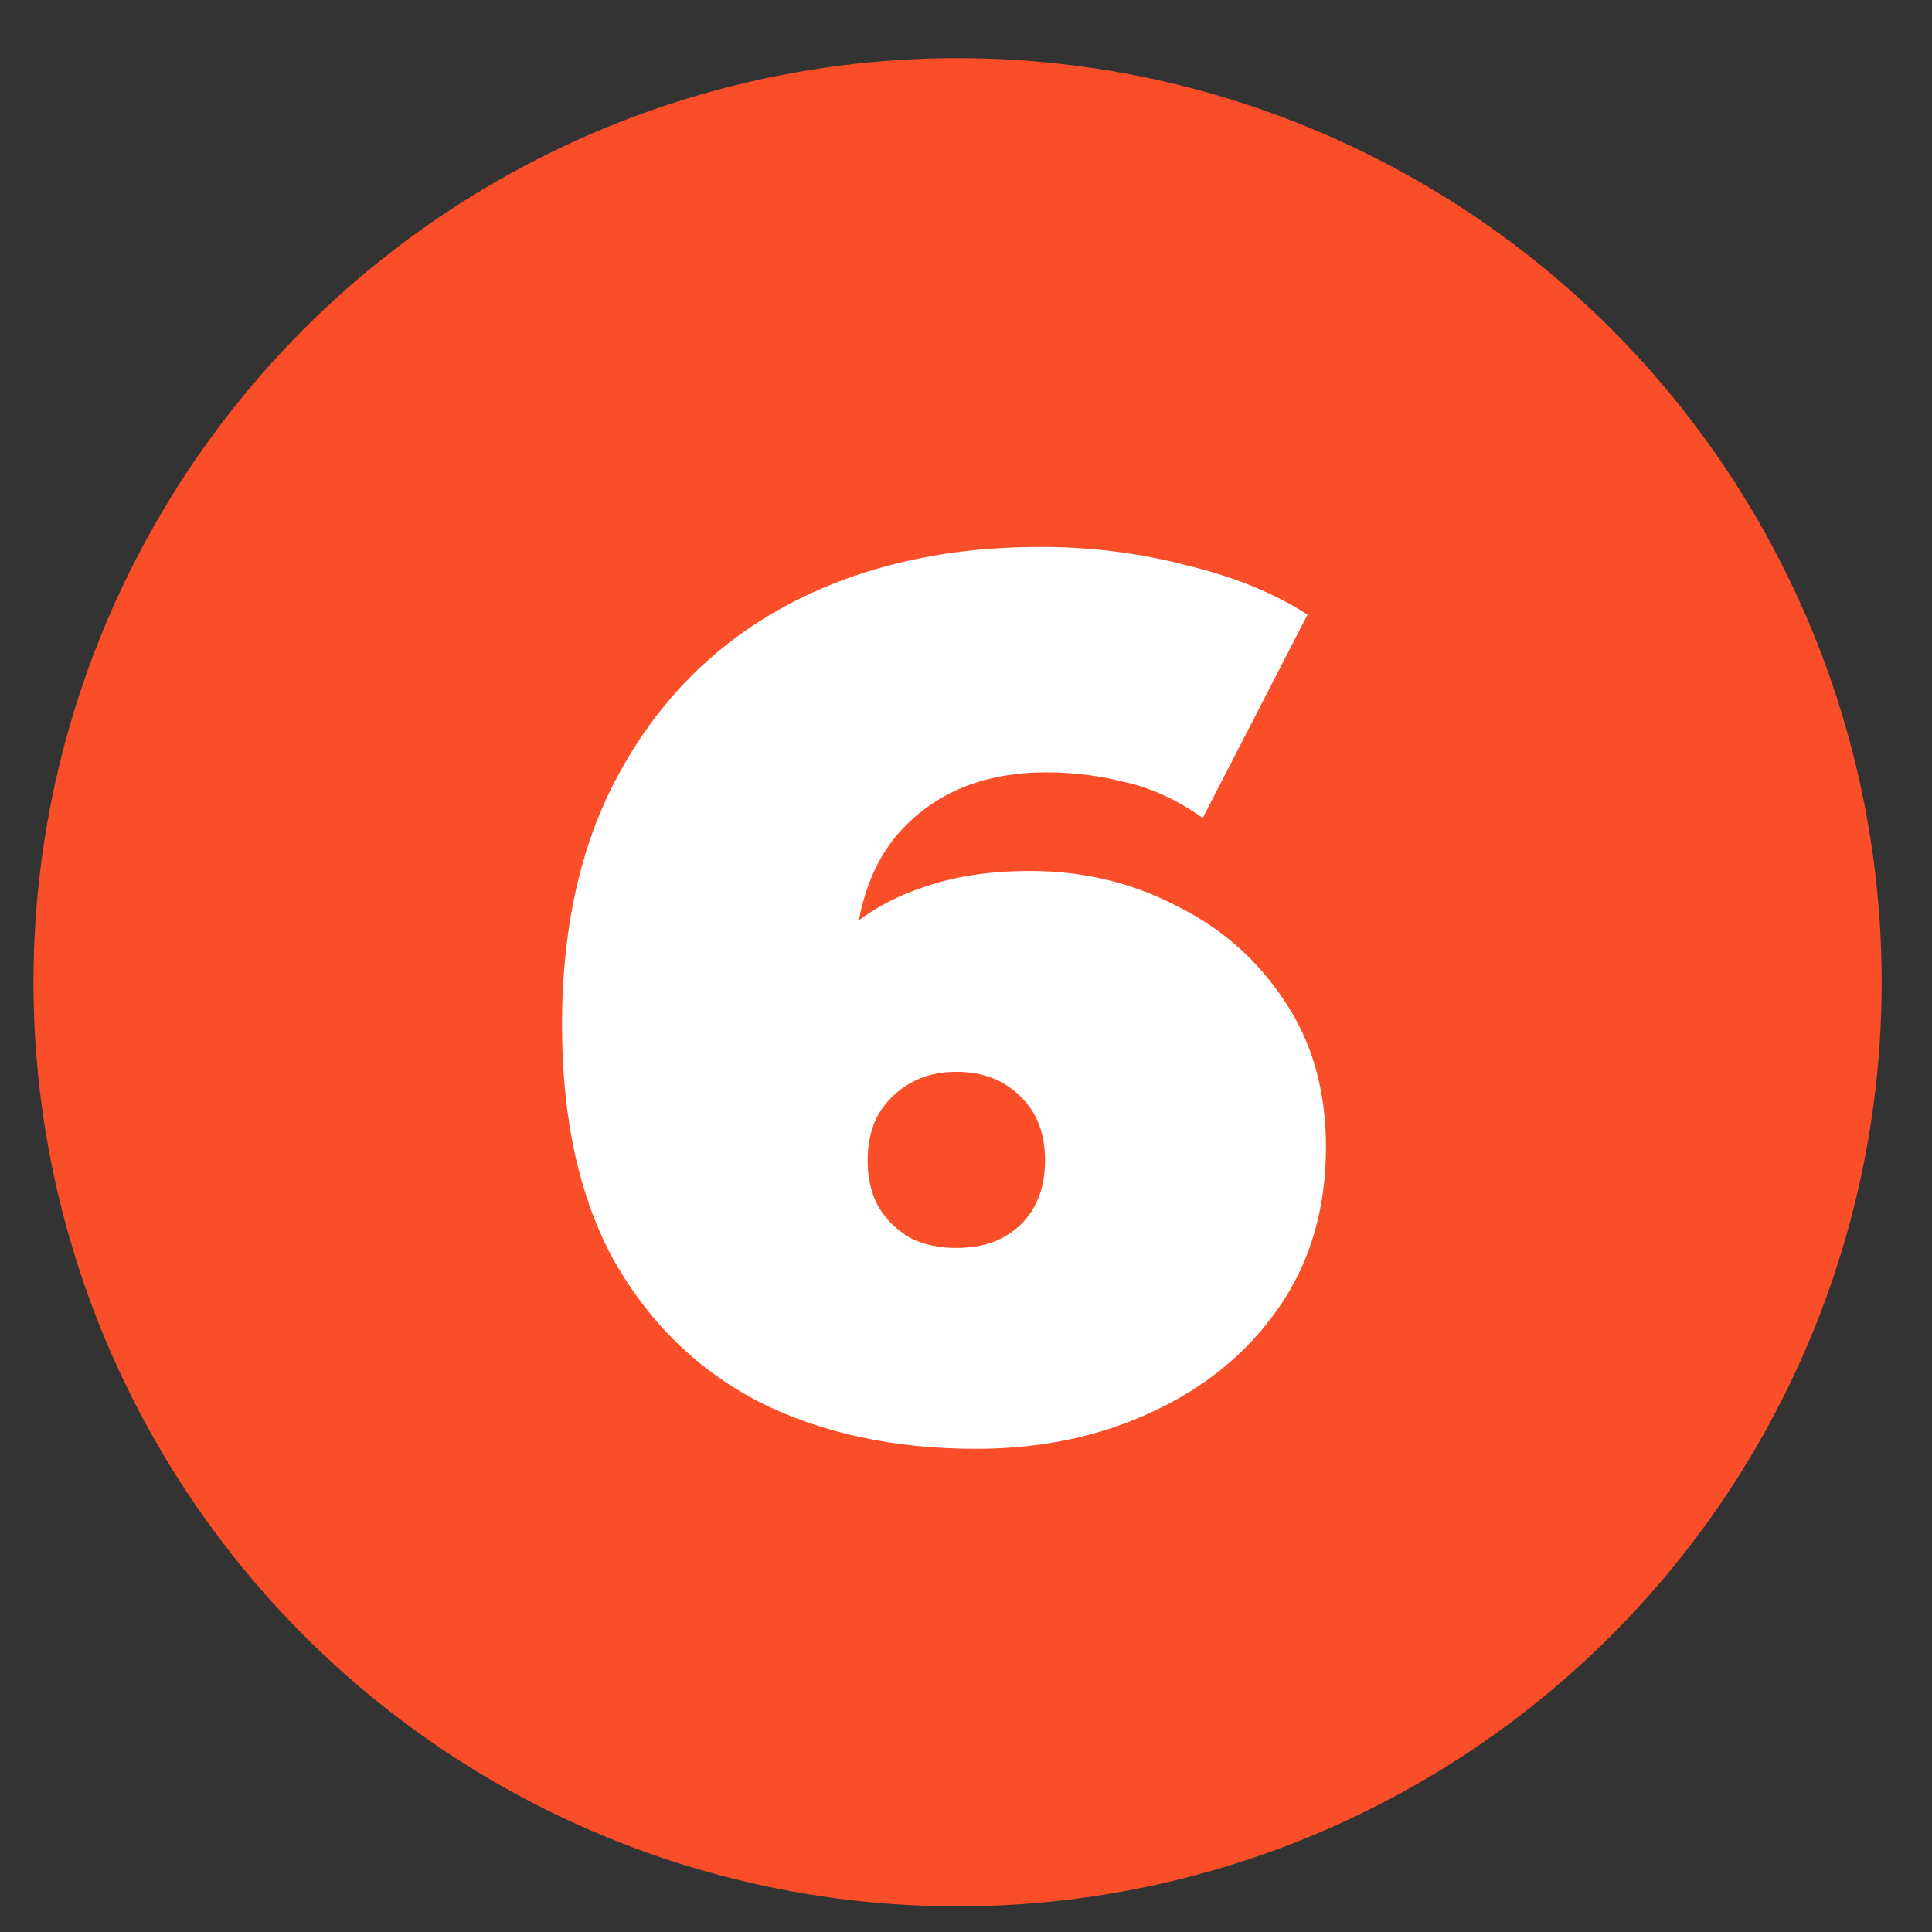 <svg width="22" height="22" viewBox="0 0 22 22" fill="none" xmlns="http://www.w3.org/2000/svg">
<rect x="0" y="0" width="22" height="22" fill="#333333" stroke="none"/>
<circle cx="10.904" cy="11.185" r="10.523" fill="#F94E28"/>
<path d="M11.114 16.498C10.179 16.498 9.356 16.32 8.645 15.965C7.943 15.6 7.392 15.062 6.989 14.351C6.596 13.631 6.4 12.738 6.4 11.671C6.4 10.521 6.629 9.543 7.088 8.739C7.546 7.925 8.182 7.303 8.996 6.873C9.819 6.443 10.768 6.228 11.844 6.228C12.424 6.228 12.98 6.298 13.514 6.438C14.056 6.569 14.514 6.756 14.889 6.999L13.696 9.314C13.406 9.109 13.111 8.973 12.812 8.907C12.522 8.833 12.223 8.795 11.914 8.795C11.25 8.795 10.717 8.996 10.315 9.399C9.922 9.791 9.725 10.367 9.725 11.124C9.725 11.265 9.725 11.405 9.725 11.545C9.725 11.676 9.725 11.812 9.725 11.952L8.968 11.405C9.155 11.087 9.375 10.82 9.627 10.605C9.88 10.381 10.179 10.212 10.525 10.1C10.871 9.978 11.273 9.918 11.732 9.918C12.33 9.918 12.882 10.049 13.387 10.31C13.902 10.563 14.313 10.923 14.622 11.391C14.94 11.858 15.099 12.415 15.099 13.06C15.099 13.762 14.921 14.37 14.566 14.884C14.21 15.399 13.729 15.796 13.121 16.077C12.522 16.358 11.853 16.498 11.114 16.498ZM10.89 14.211C11.086 14.211 11.259 14.174 11.409 14.099C11.568 14.014 11.69 13.898 11.774 13.748C11.858 13.598 11.9 13.421 11.9 13.215C11.9 12.906 11.806 12.663 11.619 12.485C11.432 12.298 11.189 12.205 10.89 12.205C10.693 12.205 10.52 12.247 10.371 12.331C10.221 12.415 10.099 12.532 10.006 12.682C9.922 12.831 9.88 13.009 9.88 13.215C9.88 13.421 9.922 13.598 10.006 13.748C10.099 13.898 10.221 14.014 10.371 14.099C10.52 14.174 10.693 14.211 10.89 14.211Z" fill="white"/>
</svg>
